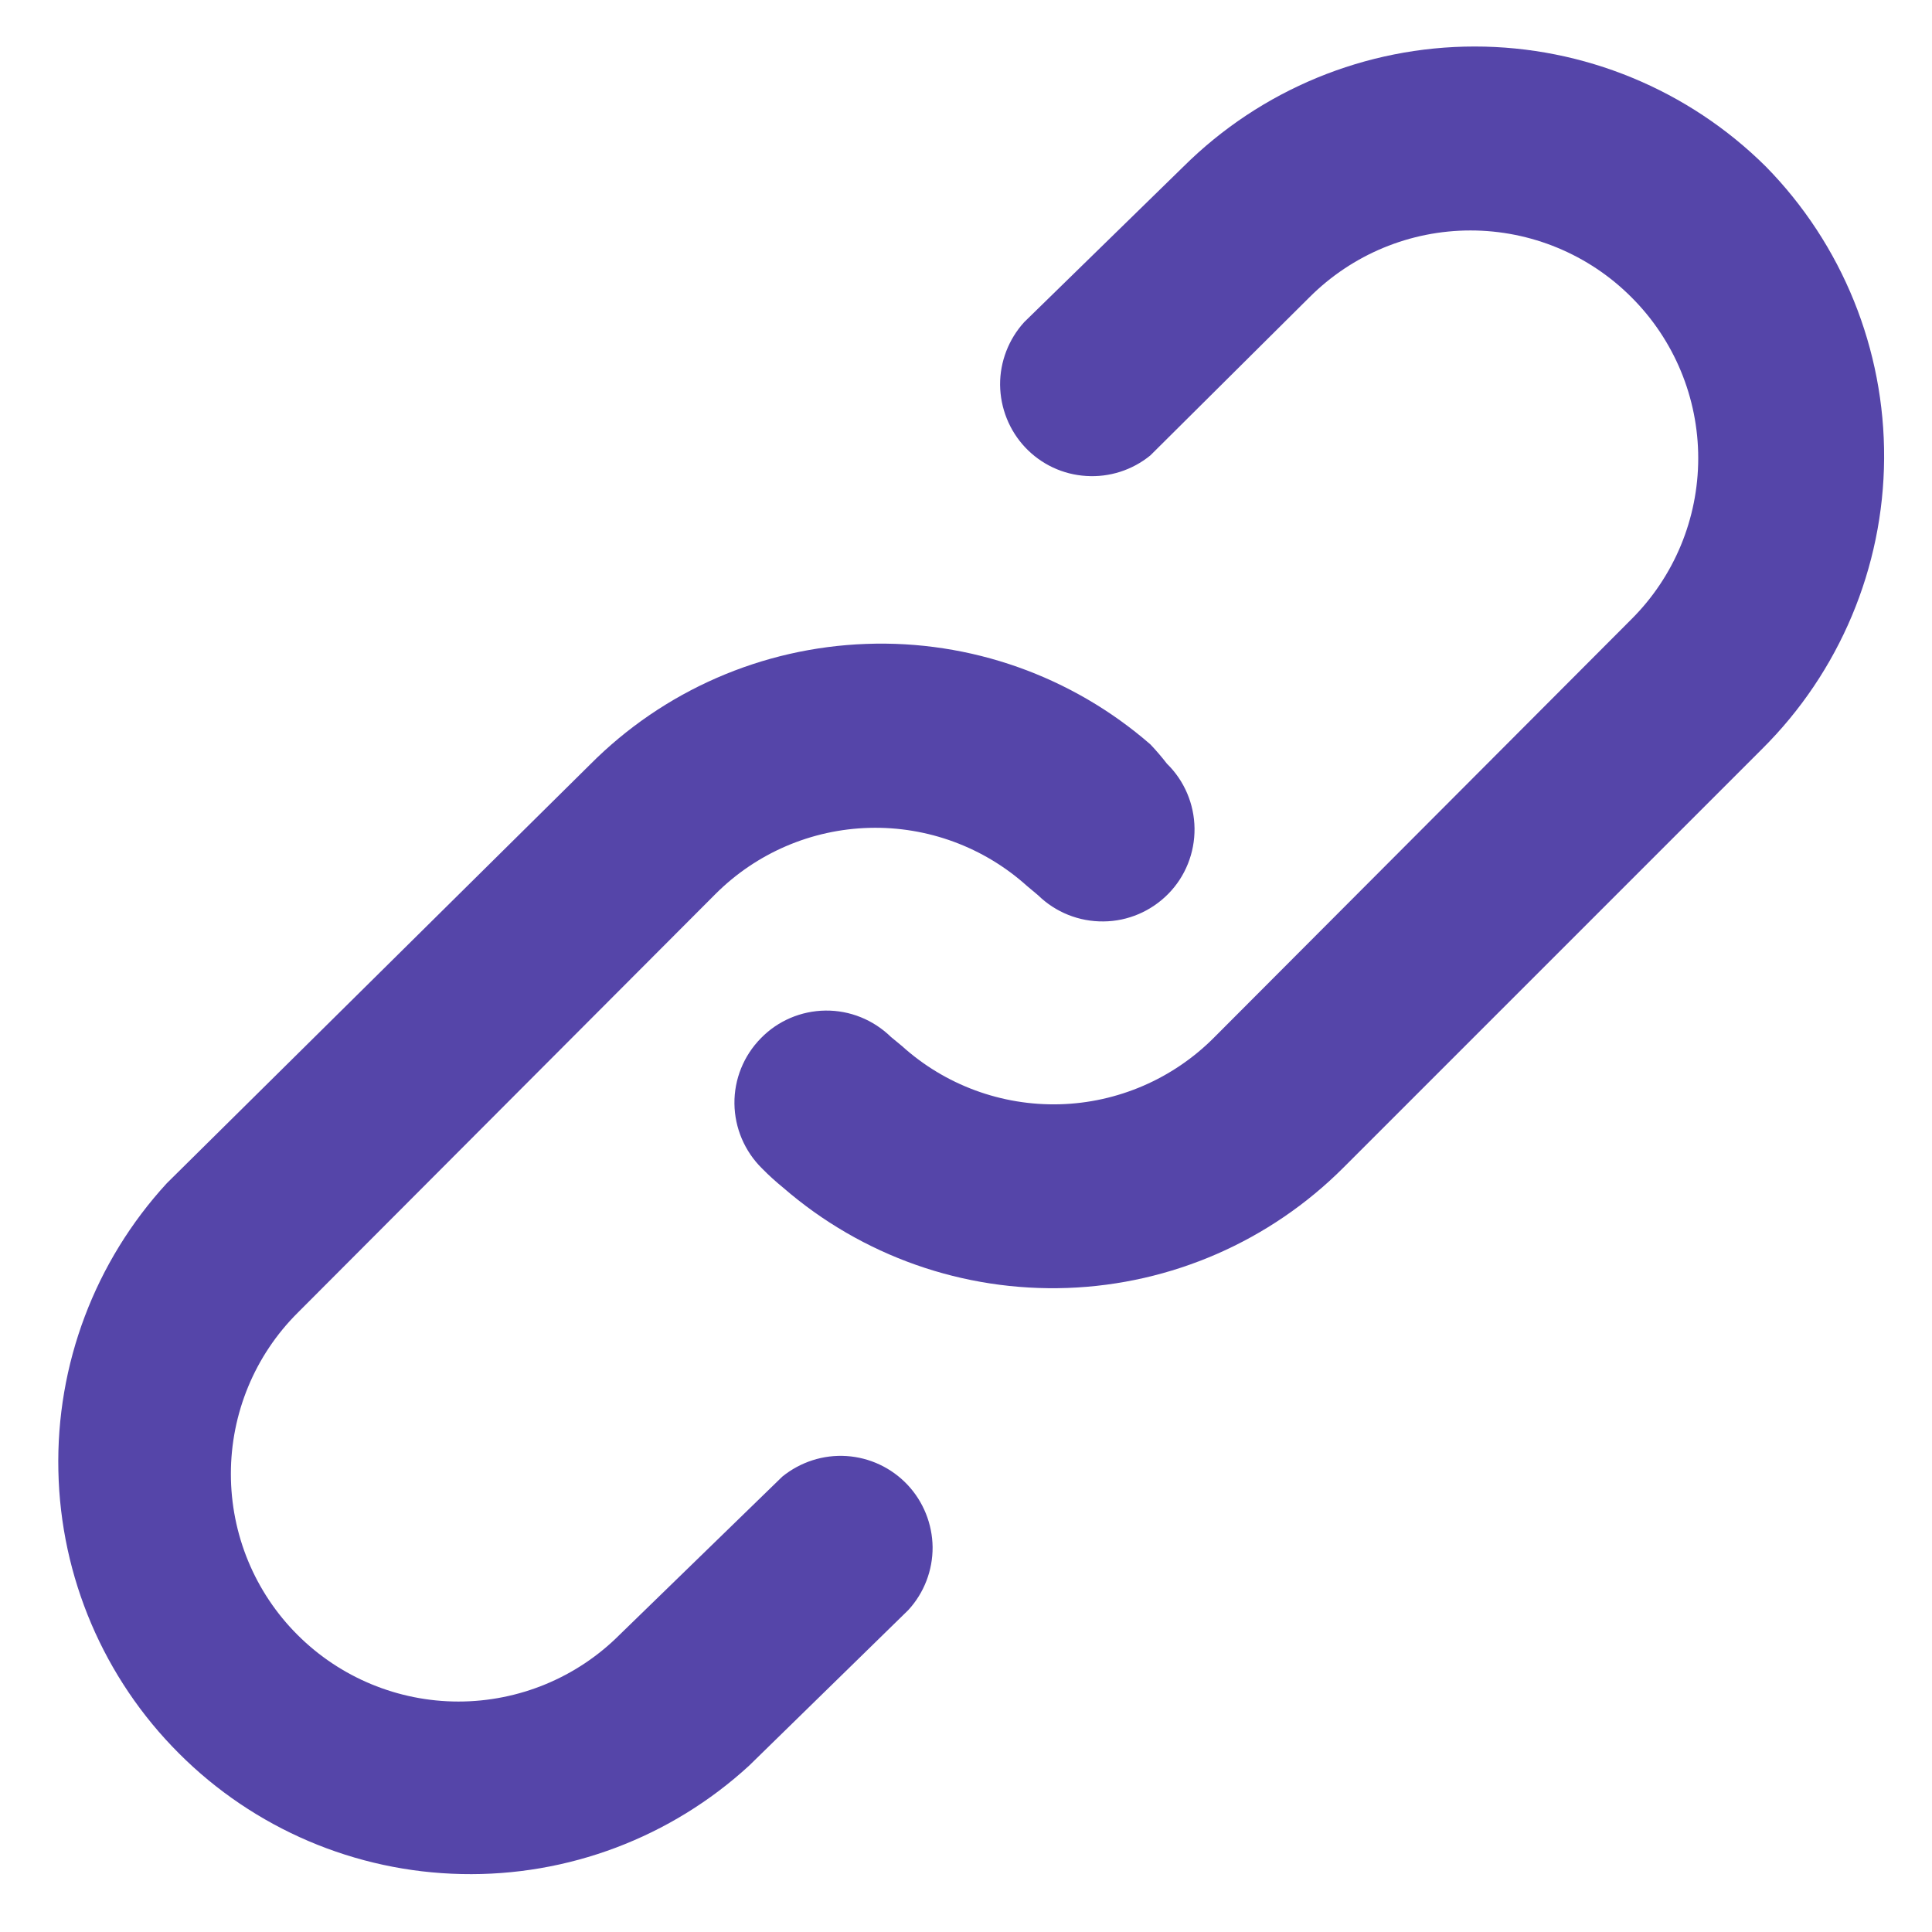 <svg width="14" height="14" viewBox="0 0 14 14" fill="none" xmlns="http://www.w3.org/2000/svg">
<path d="M5.669 10.7L4.489 11.847C4.18 12.156 3.76 12.33 3.322 12.33C2.885 12.33 2.465 12.156 2.156 11.847C1.846 11.538 1.673 11.118 1.673 10.68C1.673 10.243 1.846 9.823 2.156 9.514L5.183 6.48C5.48 6.182 5.88 6.01 6.301 5.999C6.721 5.988 7.13 6.139 7.442 6.42L7.522 6.487C7.649 6.611 7.819 6.679 7.996 6.677C8.173 6.676 8.342 6.603 8.466 6.477C8.59 6.351 8.658 6.18 8.656 6.003C8.654 5.826 8.582 5.657 8.456 5.534C8.418 5.485 8.378 5.438 8.336 5.394C7.767 4.899 7.031 4.638 6.277 4.666C5.523 4.693 4.808 5.005 4.276 5.54L1.209 8.574C0.688 9.141 0.406 9.887 0.423 10.658C0.439 11.428 0.752 12.162 1.297 12.706C1.841 13.251 2.575 13.564 3.345 13.58C4.115 13.597 4.862 13.315 5.429 12.794L6.582 11.667C6.696 11.543 6.759 11.38 6.758 11.211C6.756 11.043 6.691 10.881 6.576 10.759C6.46 10.636 6.302 10.562 6.134 10.551C5.966 10.54 5.8 10.594 5.669 10.7ZM12.796 1.207C12.235 0.65 11.476 0.337 10.686 0.337C9.895 0.337 9.137 0.65 8.576 1.207L7.422 2.334C7.309 2.458 7.246 2.621 7.247 2.789C7.249 2.958 7.314 3.12 7.429 3.242C7.545 3.365 7.703 3.439 7.871 3.449C8.039 3.46 8.205 3.407 8.336 3.3L9.489 2.154C9.799 1.844 10.218 1.67 10.656 1.67C11.093 1.67 11.513 1.844 11.822 2.154C12.132 2.463 12.306 2.883 12.306 3.32C12.306 3.758 12.132 4.178 11.822 4.487L8.796 7.52C8.499 7.818 8.098 7.991 7.678 8.002C7.257 8.013 6.848 7.862 6.536 7.58L6.456 7.514C6.329 7.39 6.159 7.321 5.982 7.323C5.805 7.325 5.636 7.397 5.513 7.524C5.389 7.65 5.32 7.821 5.322 7.997C5.324 8.174 5.396 8.343 5.522 8.467C5.571 8.517 5.622 8.563 5.676 8.607C6.246 9.101 6.981 9.36 7.735 9.333C8.488 9.306 9.203 8.994 9.736 8.46L12.769 5.427C13.33 4.87 13.648 4.113 13.653 3.323C13.658 2.532 13.35 1.771 12.796 1.207Z" fill="#5545A9"/>
</svg>
